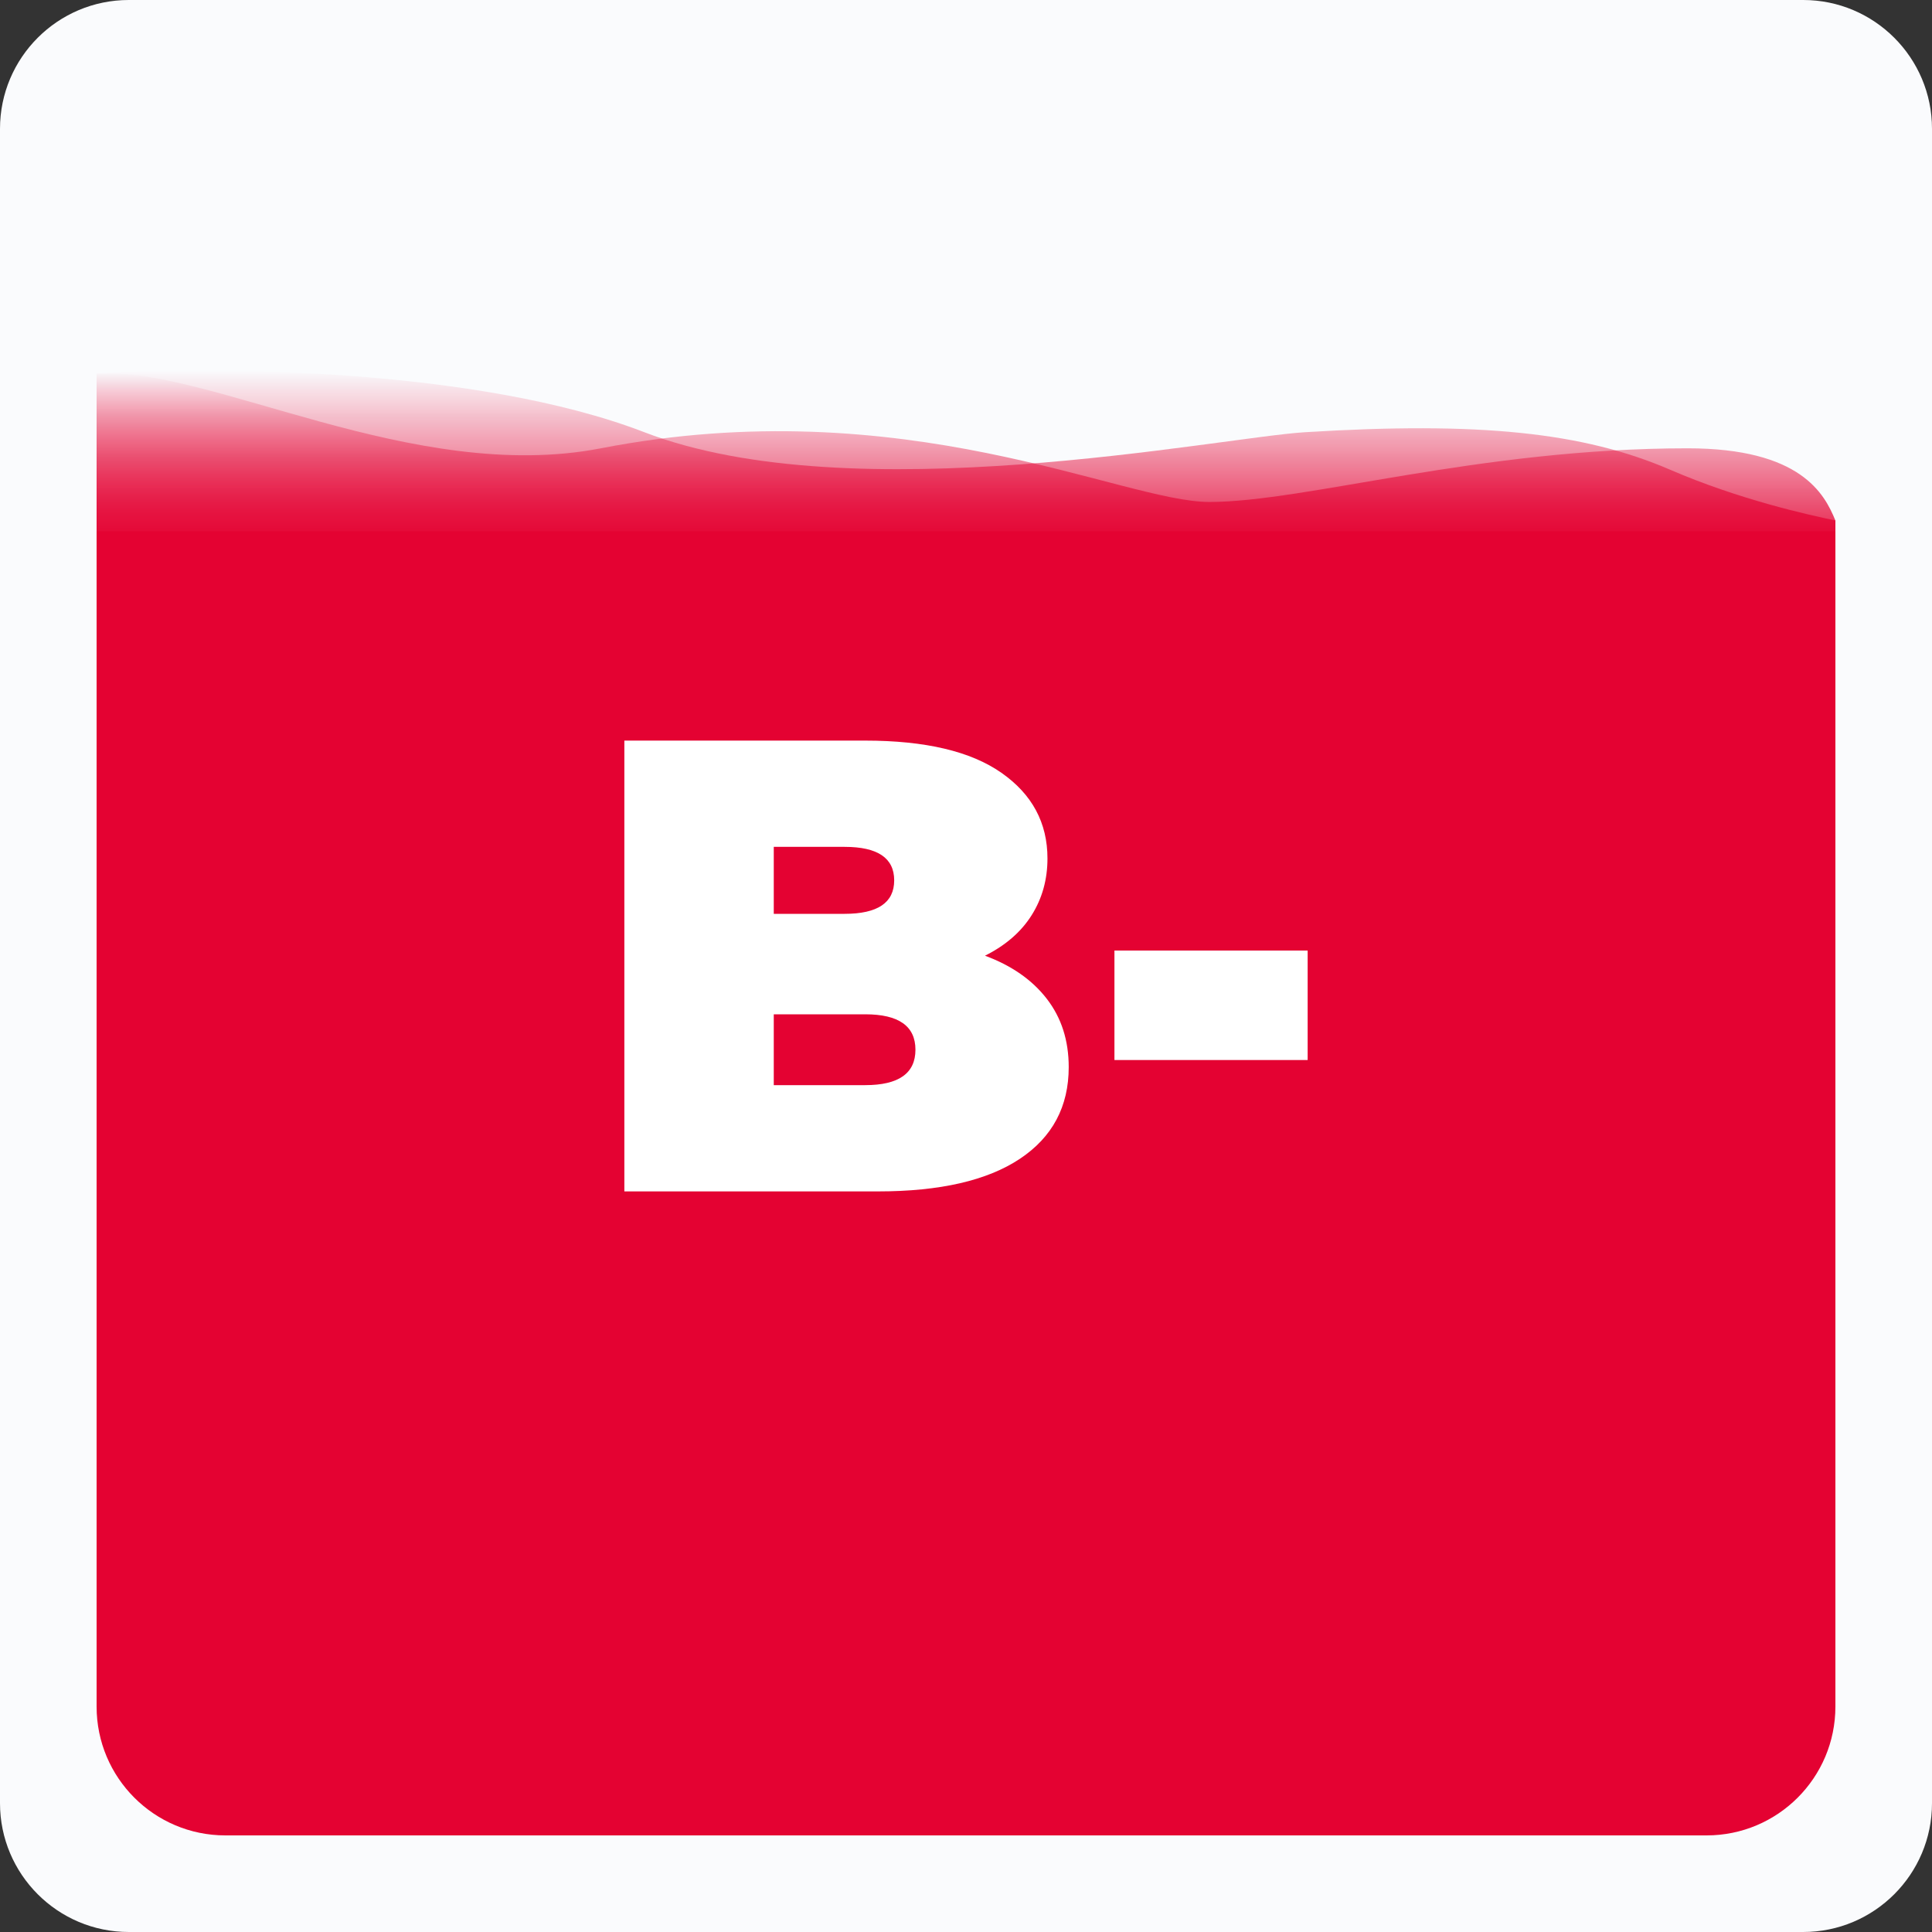 
<svg width="100%" height="100%" viewBox="0 0 120 120" version="1.1" xmlns="http://www.w3.org/2000/svg" xmlns:xlink="http://www.w3.org/1999/xlink" xml:space="preserve" xmlns:serif="http://www.serif.com/" style="fill-rule:evenodd;clip-rule:evenodd;stroke-linejoin:round;stroke-miterlimit:2;">
    <rect x="0" y="0" width="120" height="120" fill="#333333" stroke="none"/>
    <path d="M120,8C120,3.585 116.415,0 112,0L8,0C3.585,0 0,3.585 0,8L0,112C0,116.415 3.585,120 8,120L112,120C116.415,120 120,116.415 120,112L120,8Z" style="fill:rgb(250,251,253);"/>
    <path d="M40.02,26.845C29.652,22.845 13.02,22.734 6,23.178L6,35L114,35L114,32.327C112.38,31.993 108.06,31.045 103.74,29.178C98.34,26.845 91.86,26.178 81.06,26.845C75.66,27.178 52.98,31.845 40.02,26.845Z" style="fill:url(#_Linear1);fill-rule:nonzero;"/>
    <path d="M37.32,27.845C25.656,30.108 13.02,22.748 6,23.192L6,35L114,35L114,32.333C113.325,30.667 111.84,27.845 104.82,27.845C91.86,27.845 81.06,31.178 75.12,31.178C69.693,31.178 56.22,24.178 37.32,27.845Z" style="fill:url(#_Linear2);fill-rule:nonzero;"/>
    <path d="M6,33L114,33L114,106C114,110.418 110.418,114 106,114L14,114C9.582,114 6,110.418 6,106L6,33Z" style="fill:rgb(228,2,50);fill-rule:nonzero;"/>
    <g transform="matrix(1,0,0,1,18.652,51.35)">
        <path d="M42.528,8.01C44.182,8.623 45.462,9.516 46.368,10.69C47.275,11.863 47.728,13.276 47.728,14.93C47.728,17.383 46.715,19.283 44.688,20.63C42.662,21.976 39.728,22.65 35.888,22.65L20.128,22.65L20.128,-5.35L35.088,-5.35C38.822,-5.35 41.642,-4.684 43.548,-3.35C45.455,-2.017 46.408,-0.244 46.408,1.97C46.408,3.276 46.082,4.45 45.428,5.49C44.775,6.53 43.808,7.37 42.528,8.01ZM29.408,1.25L29.408,5.41L33.808,5.41C35.862,5.41 36.888,4.716 36.888,3.33C36.888,1.943 35.862,1.25 33.808,1.25L29.408,1.25ZM35.088,16.05C37.168,16.05 38.208,15.316 38.208,13.85C38.208,12.383 37.168,11.65 35.088,11.65L29.408,11.65L29.408,16.05L35.088,16.05Z" style="fill:white;fill-rule:nonzero;"/>
        <rect x="50.568" y="7.69" width="12" height="6.8" style="fill:white;fill-rule:nonzero;"/>
    </g>
    <defs>
        <linearGradient id="_Linear1" x1="0" y1="0" x2="1" y2="0" gradientUnits="userSpaceOnUse" gradientTransform="matrix(7.34788e-16,12,-12,7.34788e-16,60,23)"><stop offset="0" style="stop-color:rgb(228,2,50);stop-opacity:0"/><stop offset="1" style="stop-color:rgb(228,2,50);stop-opacity:1"/></linearGradient>
        <linearGradient id="_Linear2" x1="0" y1="0" x2="1" y2="0" gradientUnits="userSpaceOnUse" gradientTransform="matrix(7.35976e-16,12.019,-12.019,7.35976e-16,60,23.173)"><stop offset="0" style="stop-color:rgb(228,2,50);stop-opacity:0"/><stop offset="1" style="stop-color:rgb(228,2,50);stop-opacity:1"/></linearGradient>
    </defs>
</svg>
